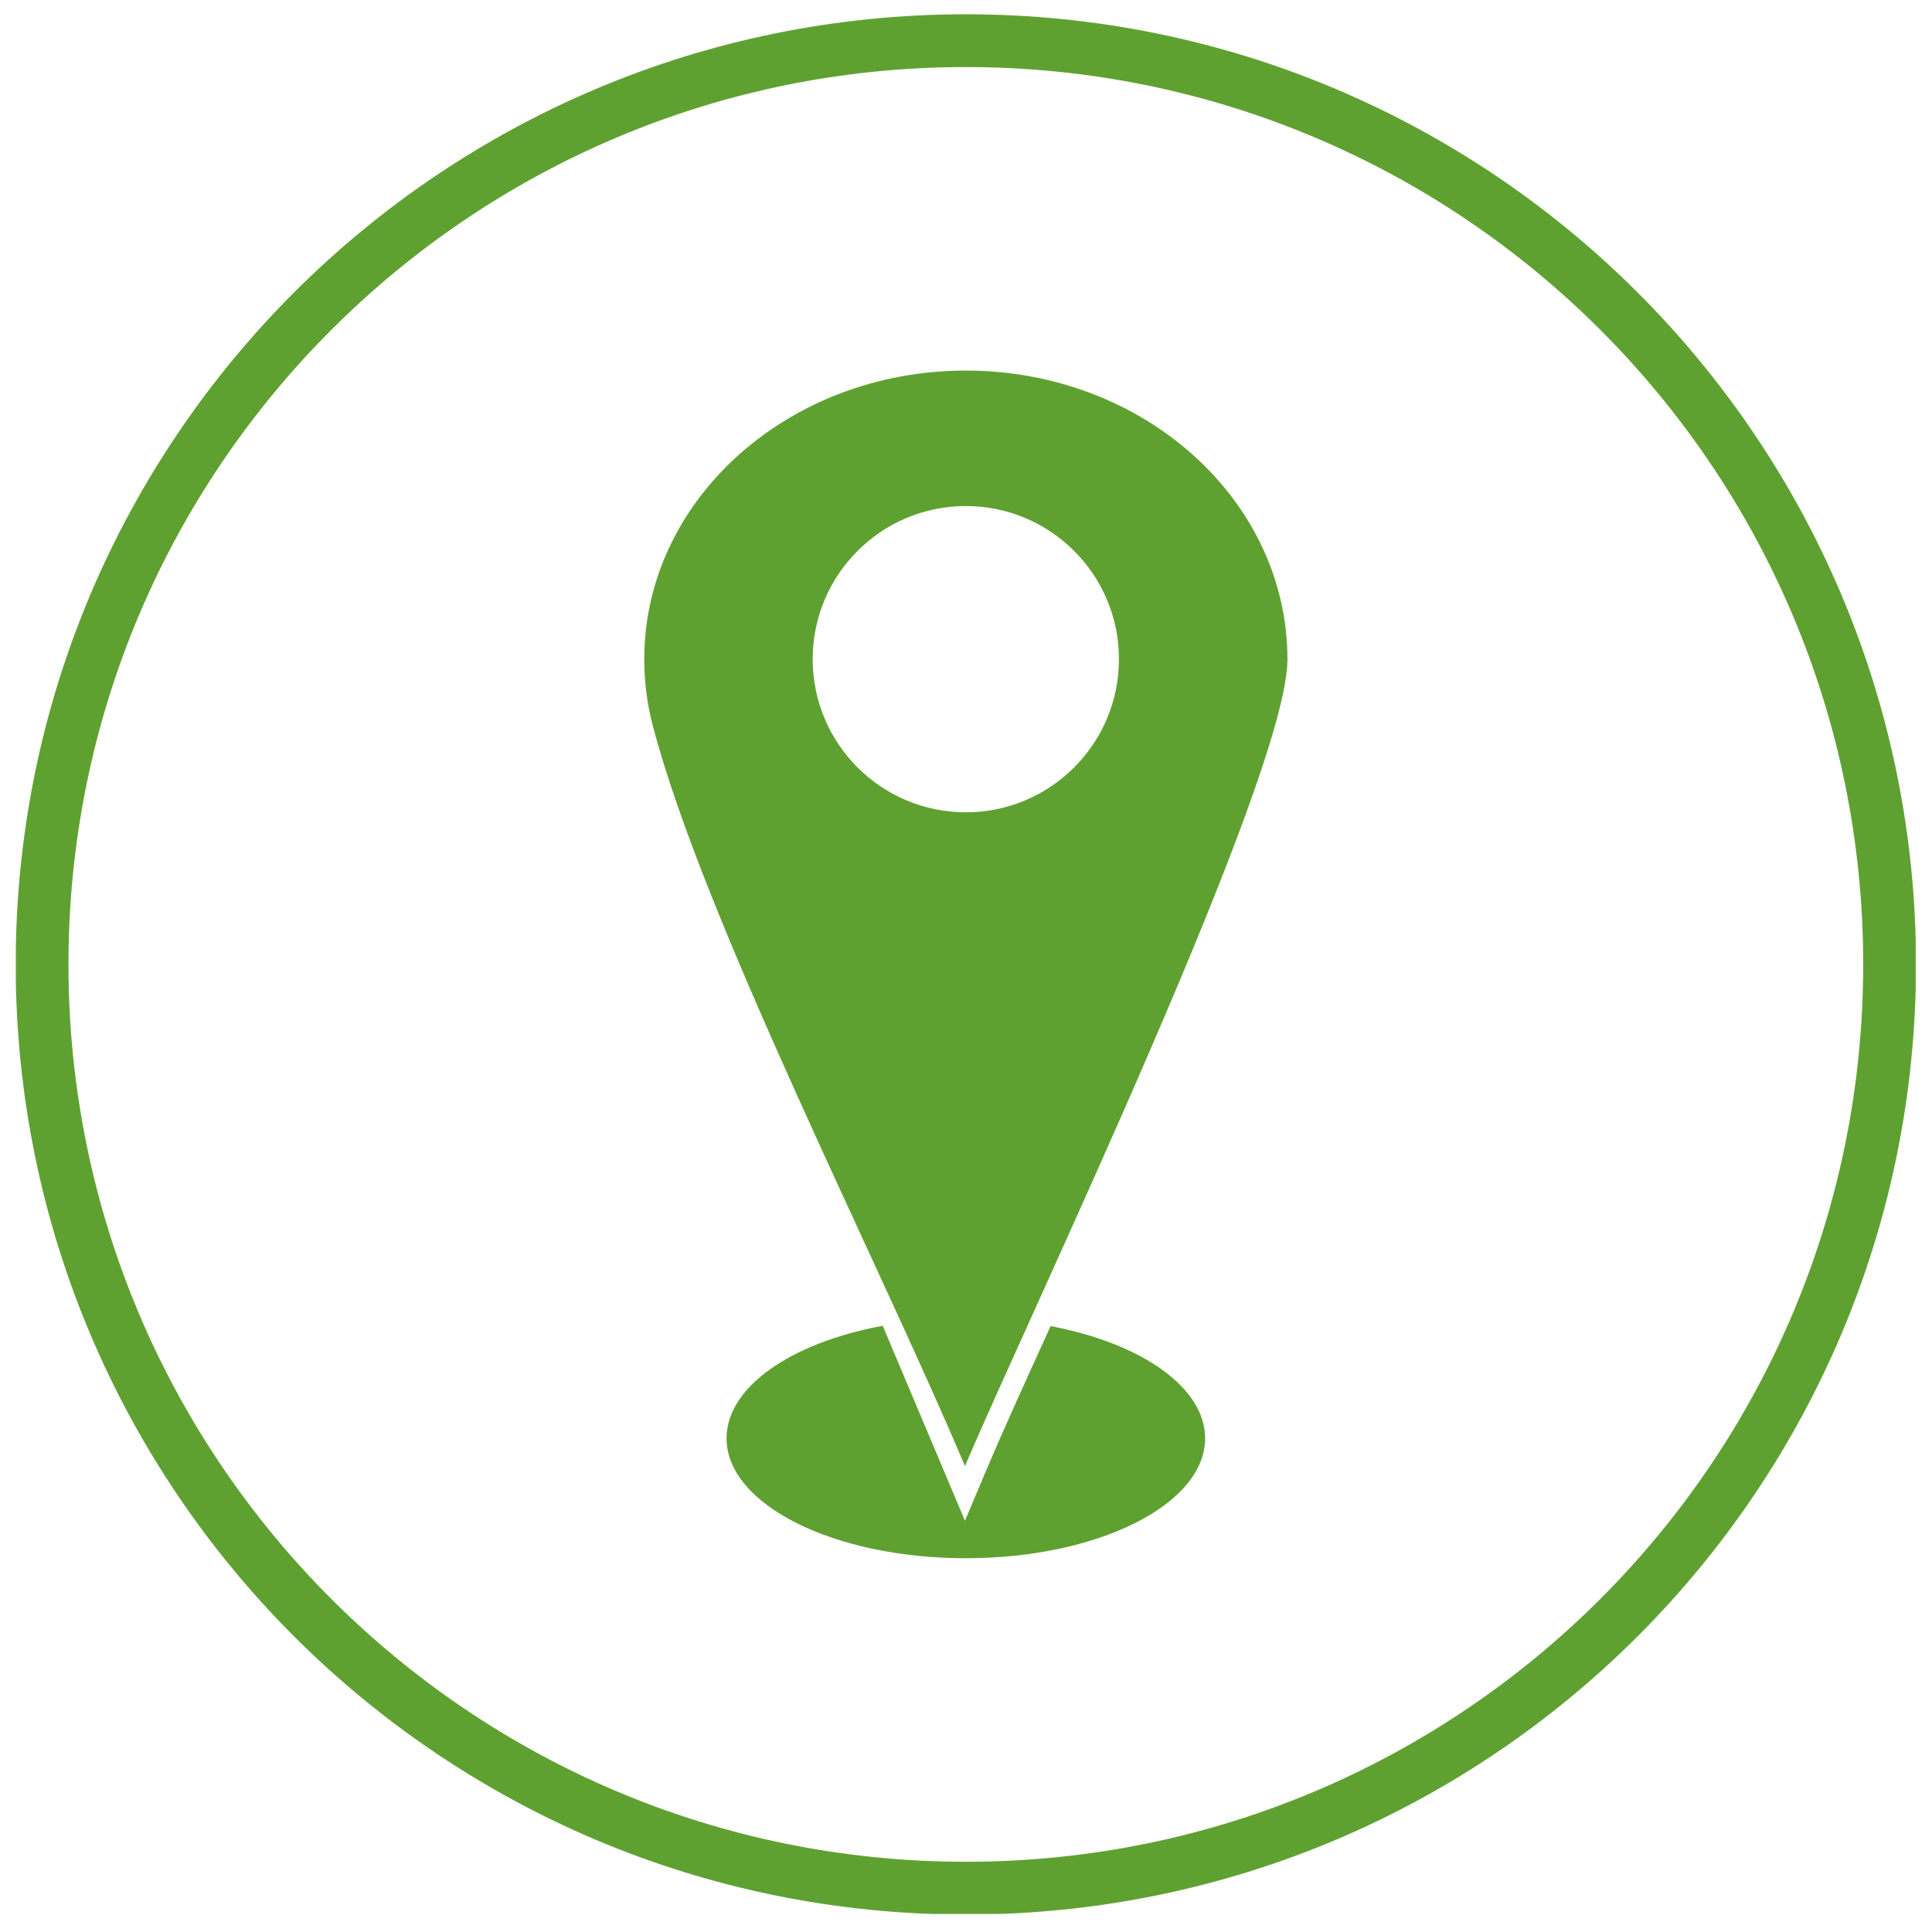 <?xml version="1.0" encoding="UTF-8"?> <svg xmlns="http://www.w3.org/2000/svg" xmlns:xlink="http://www.w3.org/1999/xlink" width="740" zoomAndPan="magnify" viewBox="0 0 555 555" height="740" preserveAspectRatio="xMidYMid meet" version="1.0"><defs><clipPath id="a86a920438"><path d="M 4.555 4.055 L 550.32 4.055 L 550.32 549.82 L 4.555 549.82 Z M 4.555 4.055 " clip-rule="nonzero"></path></clipPath></defs><g clip-path="url(#a86a920438)"><path fill="#5fa131" d="M 277.449 4.102 C 352.816 4.102 421.051 34.648 470.453 84.039 C 519.855 133.43 550.402 201.664 550.402 277.043 C 550.402 352.41 519.855 420.645 470.453 470.047 C 421.051 519.449 352.828 549.984 277.449 549.984 C 202.086 549.984 133.848 519.438 84.445 470.047 C 35.043 420.656 4.508 352.41 4.508 277.043 C 4.508 201.676 35.055 133.441 84.445 84.039 C 133.836 34.637 202.086 4.102 277.449 4.102 Z M 459.73 94.762 C 413.078 48.113 348.645 19.262 277.449 19.262 C 206.27 19.262 141.82 48.113 95.172 94.762 C 48.52 141.414 19.668 205.852 19.668 277.043 C 19.668 348.223 48.52 412.672 95.172 459.32 C 141.82 505.973 206.258 534.824 277.449 534.824 C 348.633 534.824 413.078 505.973 459.73 459.32 C 506.379 412.672 535.234 348.234 535.234 277.043 C 535.234 205.859 506.379 141.414 459.73 94.762 Z M 459.73 94.762 " fill-opacity="1" fill-rule="nonzero"></path></g><path fill="#5fa131" d="M 277.449 106.453 C 328.48 106.453 369.84 143.598 369.84 189.418 C 369.84 223.102 294.543 380.066 277.211 421.18 C 252.602 362.812 202.105 264.191 187.527 208.465 L 187.516 208.441 C 185.926 202.336 185.07 195.969 185.07 189.418 C 185.059 143.598 226.422 106.453 277.449 106.453 Z M 277.449 145.371 C 253.16 145.371 233.461 165.066 233.461 189.359 C 233.461 213.652 253.16 233.348 277.449 233.348 C 301.742 233.348 321.438 213.652 321.438 189.359 C 321.441 165.066 301.742 145.371 277.449 145.371 Z M 277.449 145.371 " fill-opacity="1" fill-rule="evenodd"></path><path fill="#5fa131" d="M 346.188 413.172 C 346.188 398.738 328.285 385.969 301.801 380.941 C 295.395 395.078 288.844 409.262 282.816 423.543 L 277.199 436.859 L 271.582 423.543 L 253.578 380.852 C 226.832 385.809 208.715 398.648 208.715 413.172 C 208.715 432.211 239.488 447.629 277.449 447.629 C 315.41 447.629 346.188 432.199 346.188 413.172 Z M 346.188 413.172 " fill-opacity="1" fill-rule="evenodd"></path></svg> 
